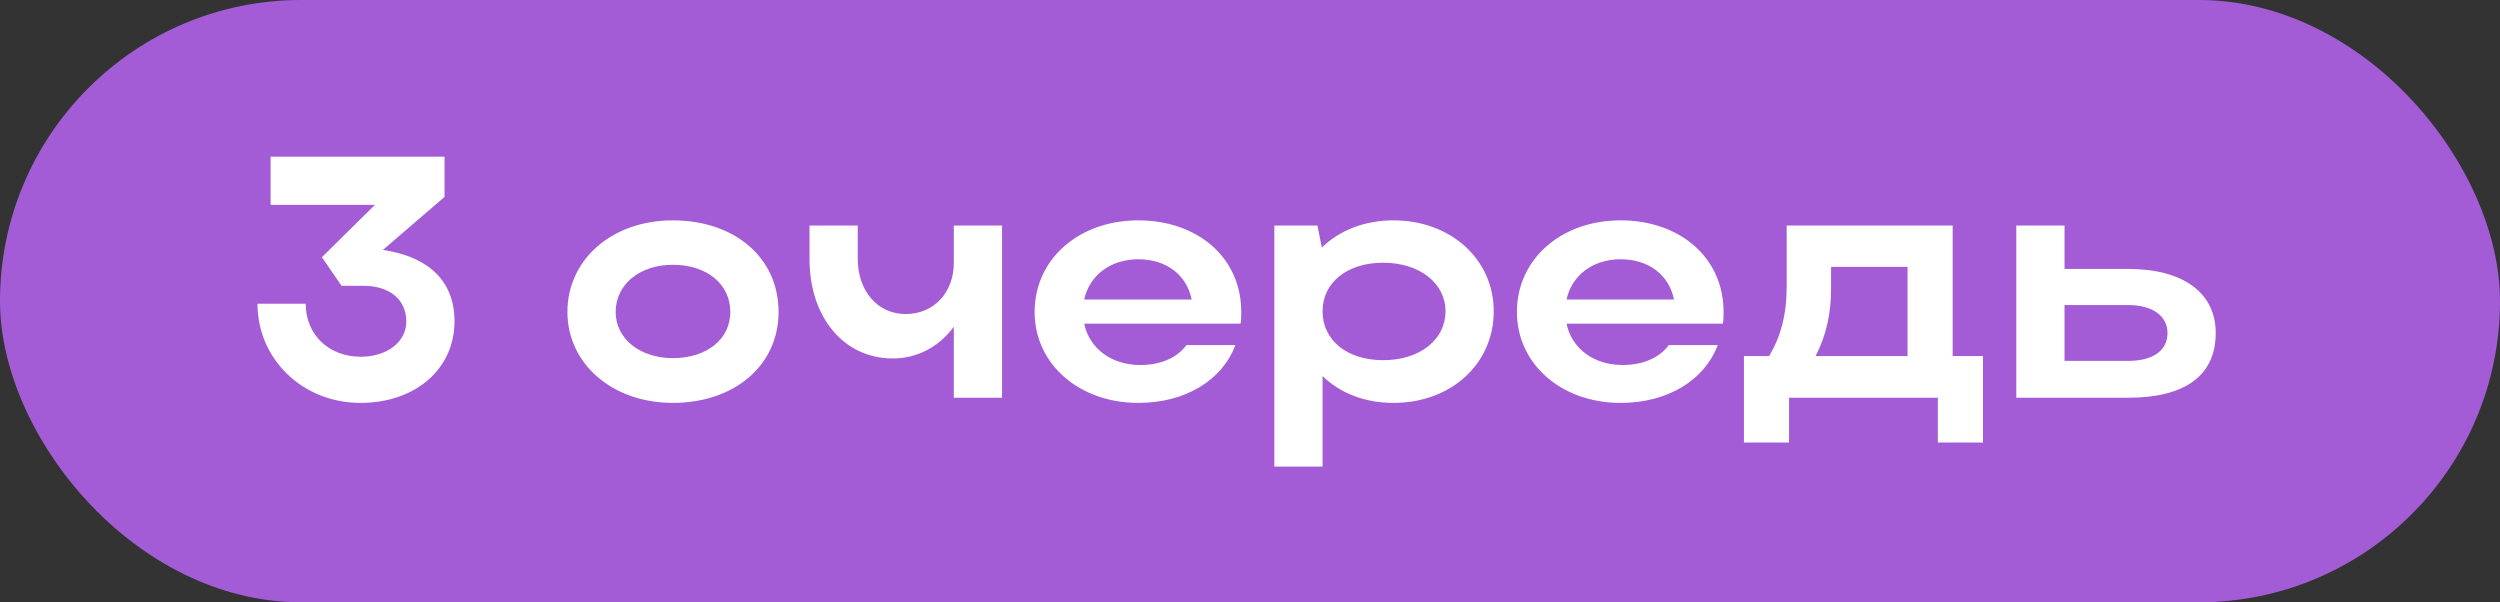 <?xml version="1.0" encoding="UTF-8"?> <svg xmlns="http://www.w3.org/2000/svg" width="220" height="53" viewBox="0 0 220 53" fill="none"><rect x="0" y="0" width="220" height="53" fill="#333333" stroke="none"/><rect width="220" height="53" rx="26.5" fill="#A35CD6"></rect><path d="M32.995 18.027H23.812V13.784H39.118V17.33L33.692 21.998C36.935 22.452 39.996 24.15 39.996 28.272C39.996 32.484 36.541 35.455 31.722 35.455C26.631 35.455 22.66 31.605 22.66 26.726H26.903C26.903 29.454 28.934 31.393 31.753 31.393C34.056 31.393 35.753 30.09 35.753 28.302C35.753 26.362 34.299 25.15 31.965 25.15H30.055L28.328 22.634L32.995 18.027ZM49.934 27.453C49.934 22.816 53.875 19.391 59.209 19.391C64.604 19.391 68.513 22.634 68.513 27.453C68.513 32.181 64.604 35.455 59.209 35.455C53.905 35.455 49.934 32.03 49.934 27.453ZM54.178 27.453C54.178 29.817 56.33 31.515 59.209 31.515C62.24 31.515 64.27 29.817 64.27 27.453C64.27 25.029 62.24 23.301 59.209 23.301C56.299 23.301 54.178 25.029 54.178 27.453ZM83.936 23.119V19.846H88.18V35H83.936V28.756C82.664 30.484 80.754 31.545 78.572 31.545C74.238 31.545 71.237 27.908 71.237 22.786V19.846H75.481V22.786C75.481 25.574 77.208 27.635 79.693 27.635C82.209 27.635 83.936 25.726 83.936 23.119ZM109.17 28.484H95.41C95.865 30.666 97.805 32.121 100.351 32.121C102.169 32.121 103.624 31.454 104.412 30.363H108.716C107.564 33.454 104.321 35.455 100.169 35.455C94.956 35.455 91.046 32.03 91.046 27.453C91.046 22.816 94.925 19.391 100.169 19.391C105.351 19.391 109.231 22.634 109.231 27.453C109.231 27.787 109.231 28.15 109.17 28.484ZM95.41 26.362H104.866C104.442 24.21 102.654 22.816 100.169 22.816C97.714 22.816 95.865 24.241 95.41 26.362ZM112.142 19.846H115.93L116.324 21.786C117.87 20.27 120.082 19.391 122.628 19.391C127.659 19.391 131.448 22.816 131.448 27.393C131.448 32.03 127.69 35.455 122.628 35.455C120.113 35.455 117.93 34.606 116.385 33.091V41.062H112.142V19.846ZM127.205 27.393C127.205 24.907 124.901 23.119 121.719 23.119C118.537 23.119 116.385 24.877 116.385 27.393C116.385 29.939 118.537 31.696 121.719 31.696C124.962 31.696 127.205 29.878 127.205 27.393ZM151.614 28.484H137.854C138.308 30.666 140.248 32.121 142.794 32.121C144.612 32.121 146.067 31.454 146.855 30.363H151.159C150.007 33.454 146.764 35.455 142.612 35.455C137.399 35.455 133.489 32.03 133.489 27.453C133.489 22.816 137.369 19.391 142.612 19.391C147.795 19.391 151.674 22.634 151.674 27.453C151.674 27.787 151.674 28.15 151.614 28.484ZM137.854 26.362H147.31C146.885 24.21 145.097 22.816 142.612 22.816C140.157 22.816 138.308 24.241 137.854 26.362ZM153.468 31.333H155.68C156.711 29.636 157.226 27.635 157.226 25.301V19.846H171.835V31.333H174.502V38.94H170.531V35H157.438V38.94H153.468V31.333ZM159.772 31.333H167.864V23.483H161.136V25.362C161.136 27.605 160.711 29.514 159.772 31.333ZM177.434 19.846H181.678V23.665H187.285C192.104 23.665 194.983 25.756 194.983 29.302C194.983 33.03 192.316 35 187.285 35H177.434V19.846ZM190.74 29.302C190.74 27.817 189.436 26.847 187.285 26.847H181.678V31.757H187.285C189.467 31.757 190.74 30.848 190.74 29.302Z" fill="white"></path></svg> 